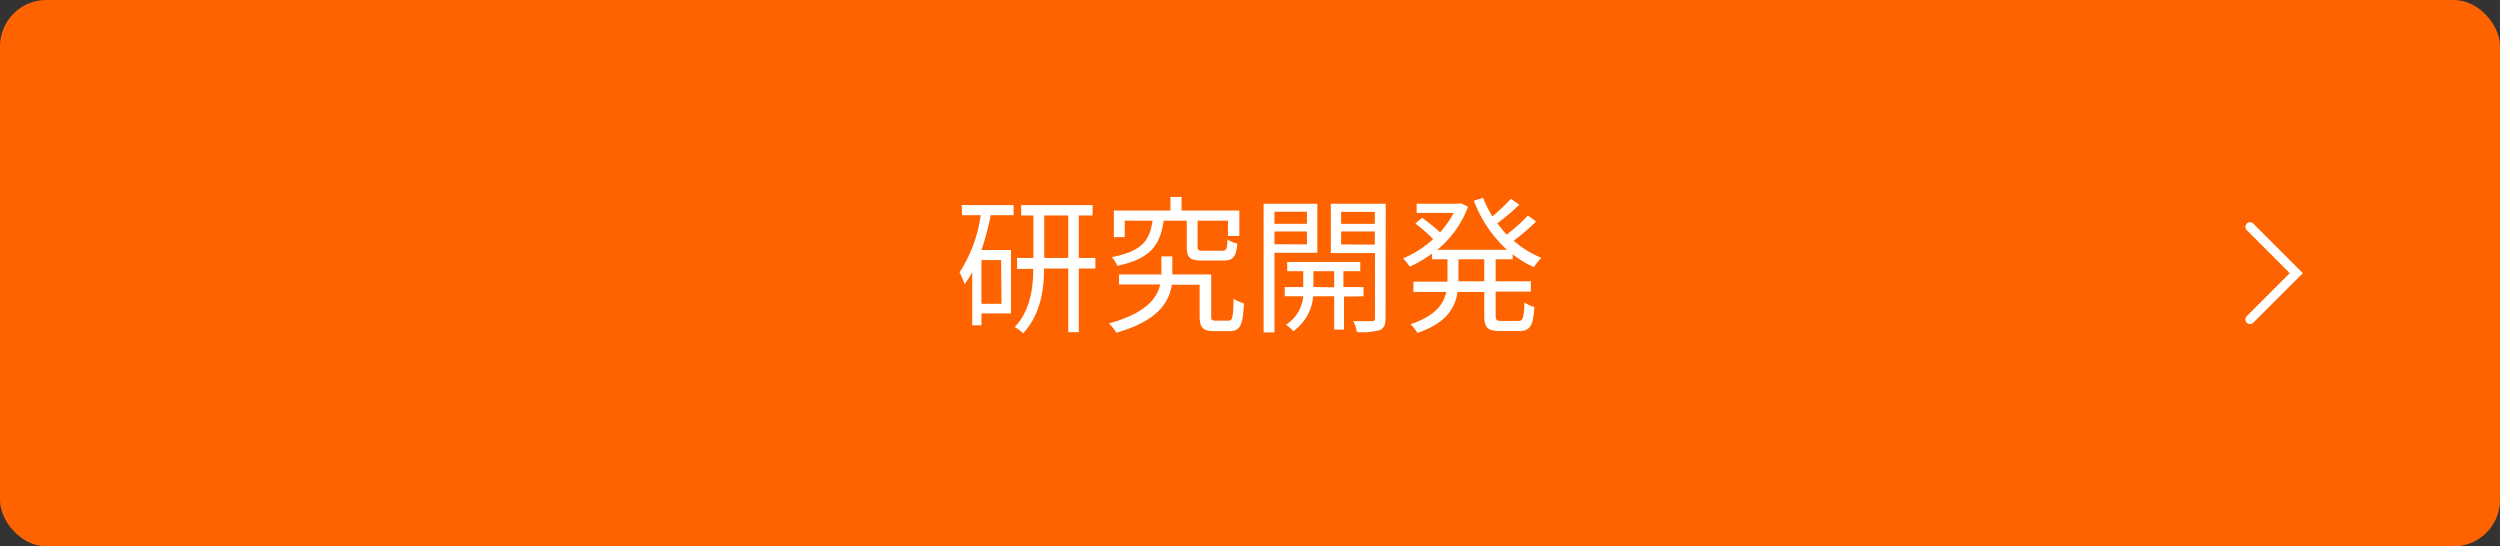 <svg xmlns="http://www.w3.org/2000/svg" viewBox="0 0 270 59"><rect x="0" y="0" width="270" height="59" fill="#333333" stroke="none"/><defs><style>.cls-1{fill:#ff6300;}.cls-2{fill:#fff;}.cls-3{fill:none;stroke:#fff;stroke-linecap:round;stroke-miterlimit:10;}</style></defs><title>Asset 12</title><g id="Layer_2" data-name="Layer 2"><g id="レイヤー_3" data-name="レイヤー 3"><rect class="cls-1" width="270" height="59" rx="5"/><path class="cls-2" d="M103.86,22.15h5.61v1.09H107A30.41,30.41,0,0,1,106,27h3.19v6.85H106v1.28h-1V29.4a8.54,8.54,0,0,1-.83,1.28,7.69,7.69,0,0,0-.54-1.26,15.23,15.23,0,0,0,2.29-6.18h-2Zm4.26,5.94H106v4.72h2.16ZM118.3,29h-1.79v6.88h-1.14V29h-2.61c0,2.43-.46,5.09-2.27,7a4.17,4.17,0,0,0-.9-.68c1.64-1.72,2-4.13,2-6.28h-1.75V27.86h1.76V23.27h-1.31V22.15H118v1.12h-1.49v4.59h1.79Zm-2.93-1.14V23.27h-2.59v4.59Z"/><path class="cls-2" d="M132.67,34.63c.43,0,.51-.3.56-2.38a3.36,3.36,0,0,0,1.12.51c-.11,2.42-.45,3-1.55,3h-1.67c-1.21,0-1.57-.34-1.57-1.65V30.75h-3c-.29,1.9-1.53,3.92-6,5.18a5,5,0,0,0-.8-1c4-1.09,5.21-2.73,5.54-4.21h-4.45V29.64h4.58V27.69h1.18v1.95h4.2v4.5c0,.43.06.49.51.49Zm-7-10.8c-.37,2.63-1.38,4.11-5,4.88a3,3,0,0,0-.6-.94c3.28-.63,4.11-1.81,4.4-3.94h-3v1.78H120.3V22.74h6.11V21.27h1.2v1.47h6.24v2.74h-1.23V23.83h-3.28v2.8c0,.39.1.45.67.45h2c.44,0,.53-.16.56-1.22a3.14,3.14,0,0,0,1.06.45c-.13,1.46-.46,1.83-1.5,1.83h-2.25c-1.39,0-1.71-.32-1.71-1.49V23.83Z"/><path class="cls-2" d="M137.64,27.3v8.6h-1.17V22h5.8V27.3Zm0-4.43v1.3h3.51v-1.3Zm3.51,3.52V25h-3.51v1.38Zm4,5.64V35.6h-1.06V32h-2.27a5.13,5.13,0,0,1-2.15,3.77,4.41,4.41,0,0,0-.78-.7A4.07,4.07,0,0,0,140.75,32h-2V31h2V29.29h-1.73v-1h7.89v1h-1.82V31h2.17v1Zm-1.06-1V29.29h-2.24V31Zm5.55,3.33c0,.7-.16,1.09-.62,1.29a7.11,7.11,0,0,1-2.48.21,4,4,0,0,0-.38-1.18c.87,0,1.74,0,2,0s.34-.09.34-.35v-7h-4.77V22h5.93Zm-4.8-11.48v1.3h3.64v-1.3Zm3.64,3.54V25h-3.64v1.4Z"/><path class="cls-2" d="M161.53,28v2.38h3.8v1.11h-3.8v2.58c0,.49.1.59.64.59H164c.49,0,.57-.32.64-2a3.37,3.37,0,0,0,1.07.49c-.11,2-.45,2.6-1.62,2.6H162c-1.35,0-1.7-.36-1.7-1.67V31.53h-2.88c-.26,1.71-1.2,3.35-4.34,4.43a4.43,4.43,0,0,0-.75-.94c2.67-.9,3.58-2.16,3.87-3.49h-3.55V30.42h3.68V28h-1.68v-.61a13.12,13.12,0,0,1-2.39,1.41,6.85,6.85,0,0,0-.73-.9,10.78,10.78,0,0,0,3.25-2.08,18.16,18.16,0,0,0-1.92-1.68l.73-.62a21.33,21.33,0,0,1,1.94,1.57A11,11,0,0,0,157,23h-4V22h4.56l.21-.05.78.38a11,11,0,0,1-3.33,4.65h7.53a13.81,13.81,0,0,1-3.57-5.3l1-.31a11.55,11.55,0,0,0,1,2,21.28,21.28,0,0,0,2-1.9l.9.64a22,22,0,0,1-2.36,2,12.49,12.49,0,0,0,1,1.23,18.83,18.83,0,0,0,2.29-2.06l.9.64A26.13,26.13,0,0,1,163.48,26a10.49,10.49,0,0,0,3,1.85,5.2,5.2,0,0,0-.82,1,10.38,10.38,0,0,1-2.29-1.39V28Zm-1.23,0h-2.79v2.38h2.79Z"/><polyline class="cls-3" points="243 24.5 248 29.5 243 34.5"/></g></g></svg>